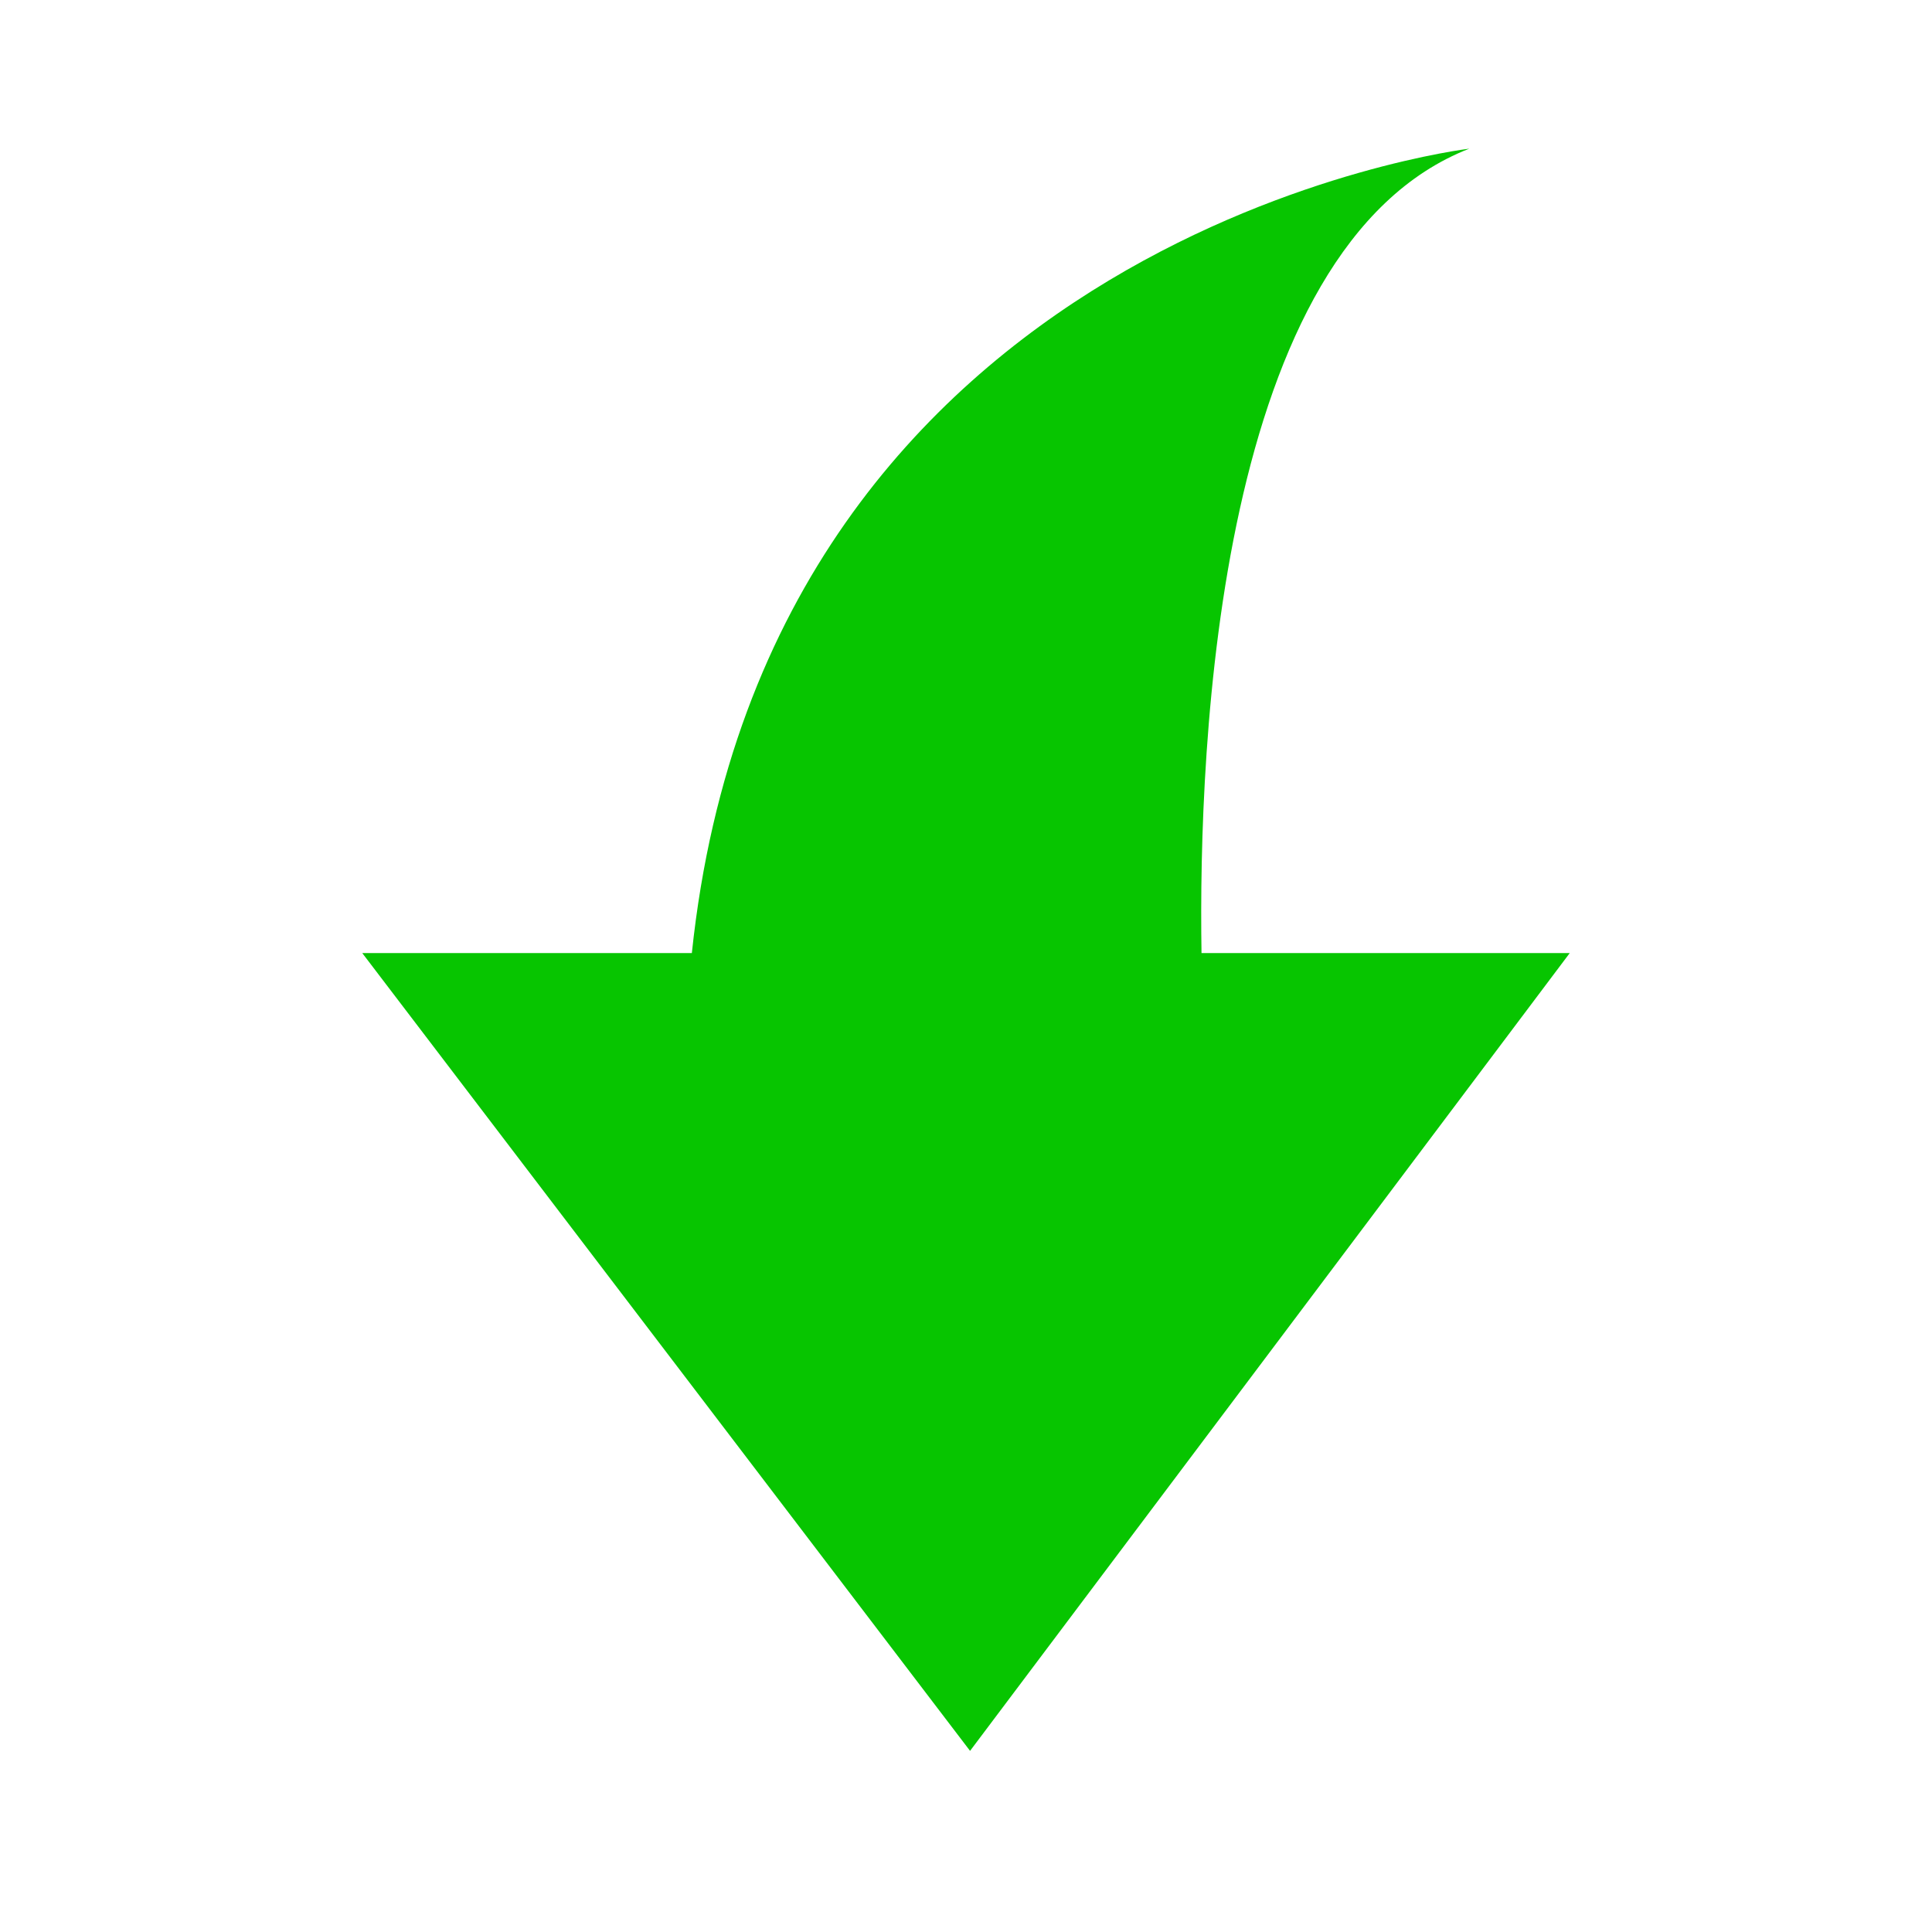 <svg width="20" height="20" viewBox="0 0 20 20" fill="none" xmlns="http://www.w3.org/2000/svg">
<path d="M7.162 9.866C7.946 2.4 15.21 1.539 15.21 1.539C12.607 2.552 12.404 7.692 12.438 9.866H16.25L10.042 18.125L3.75 9.866H7.162Z" fill="#07C500"/>
</svg>
